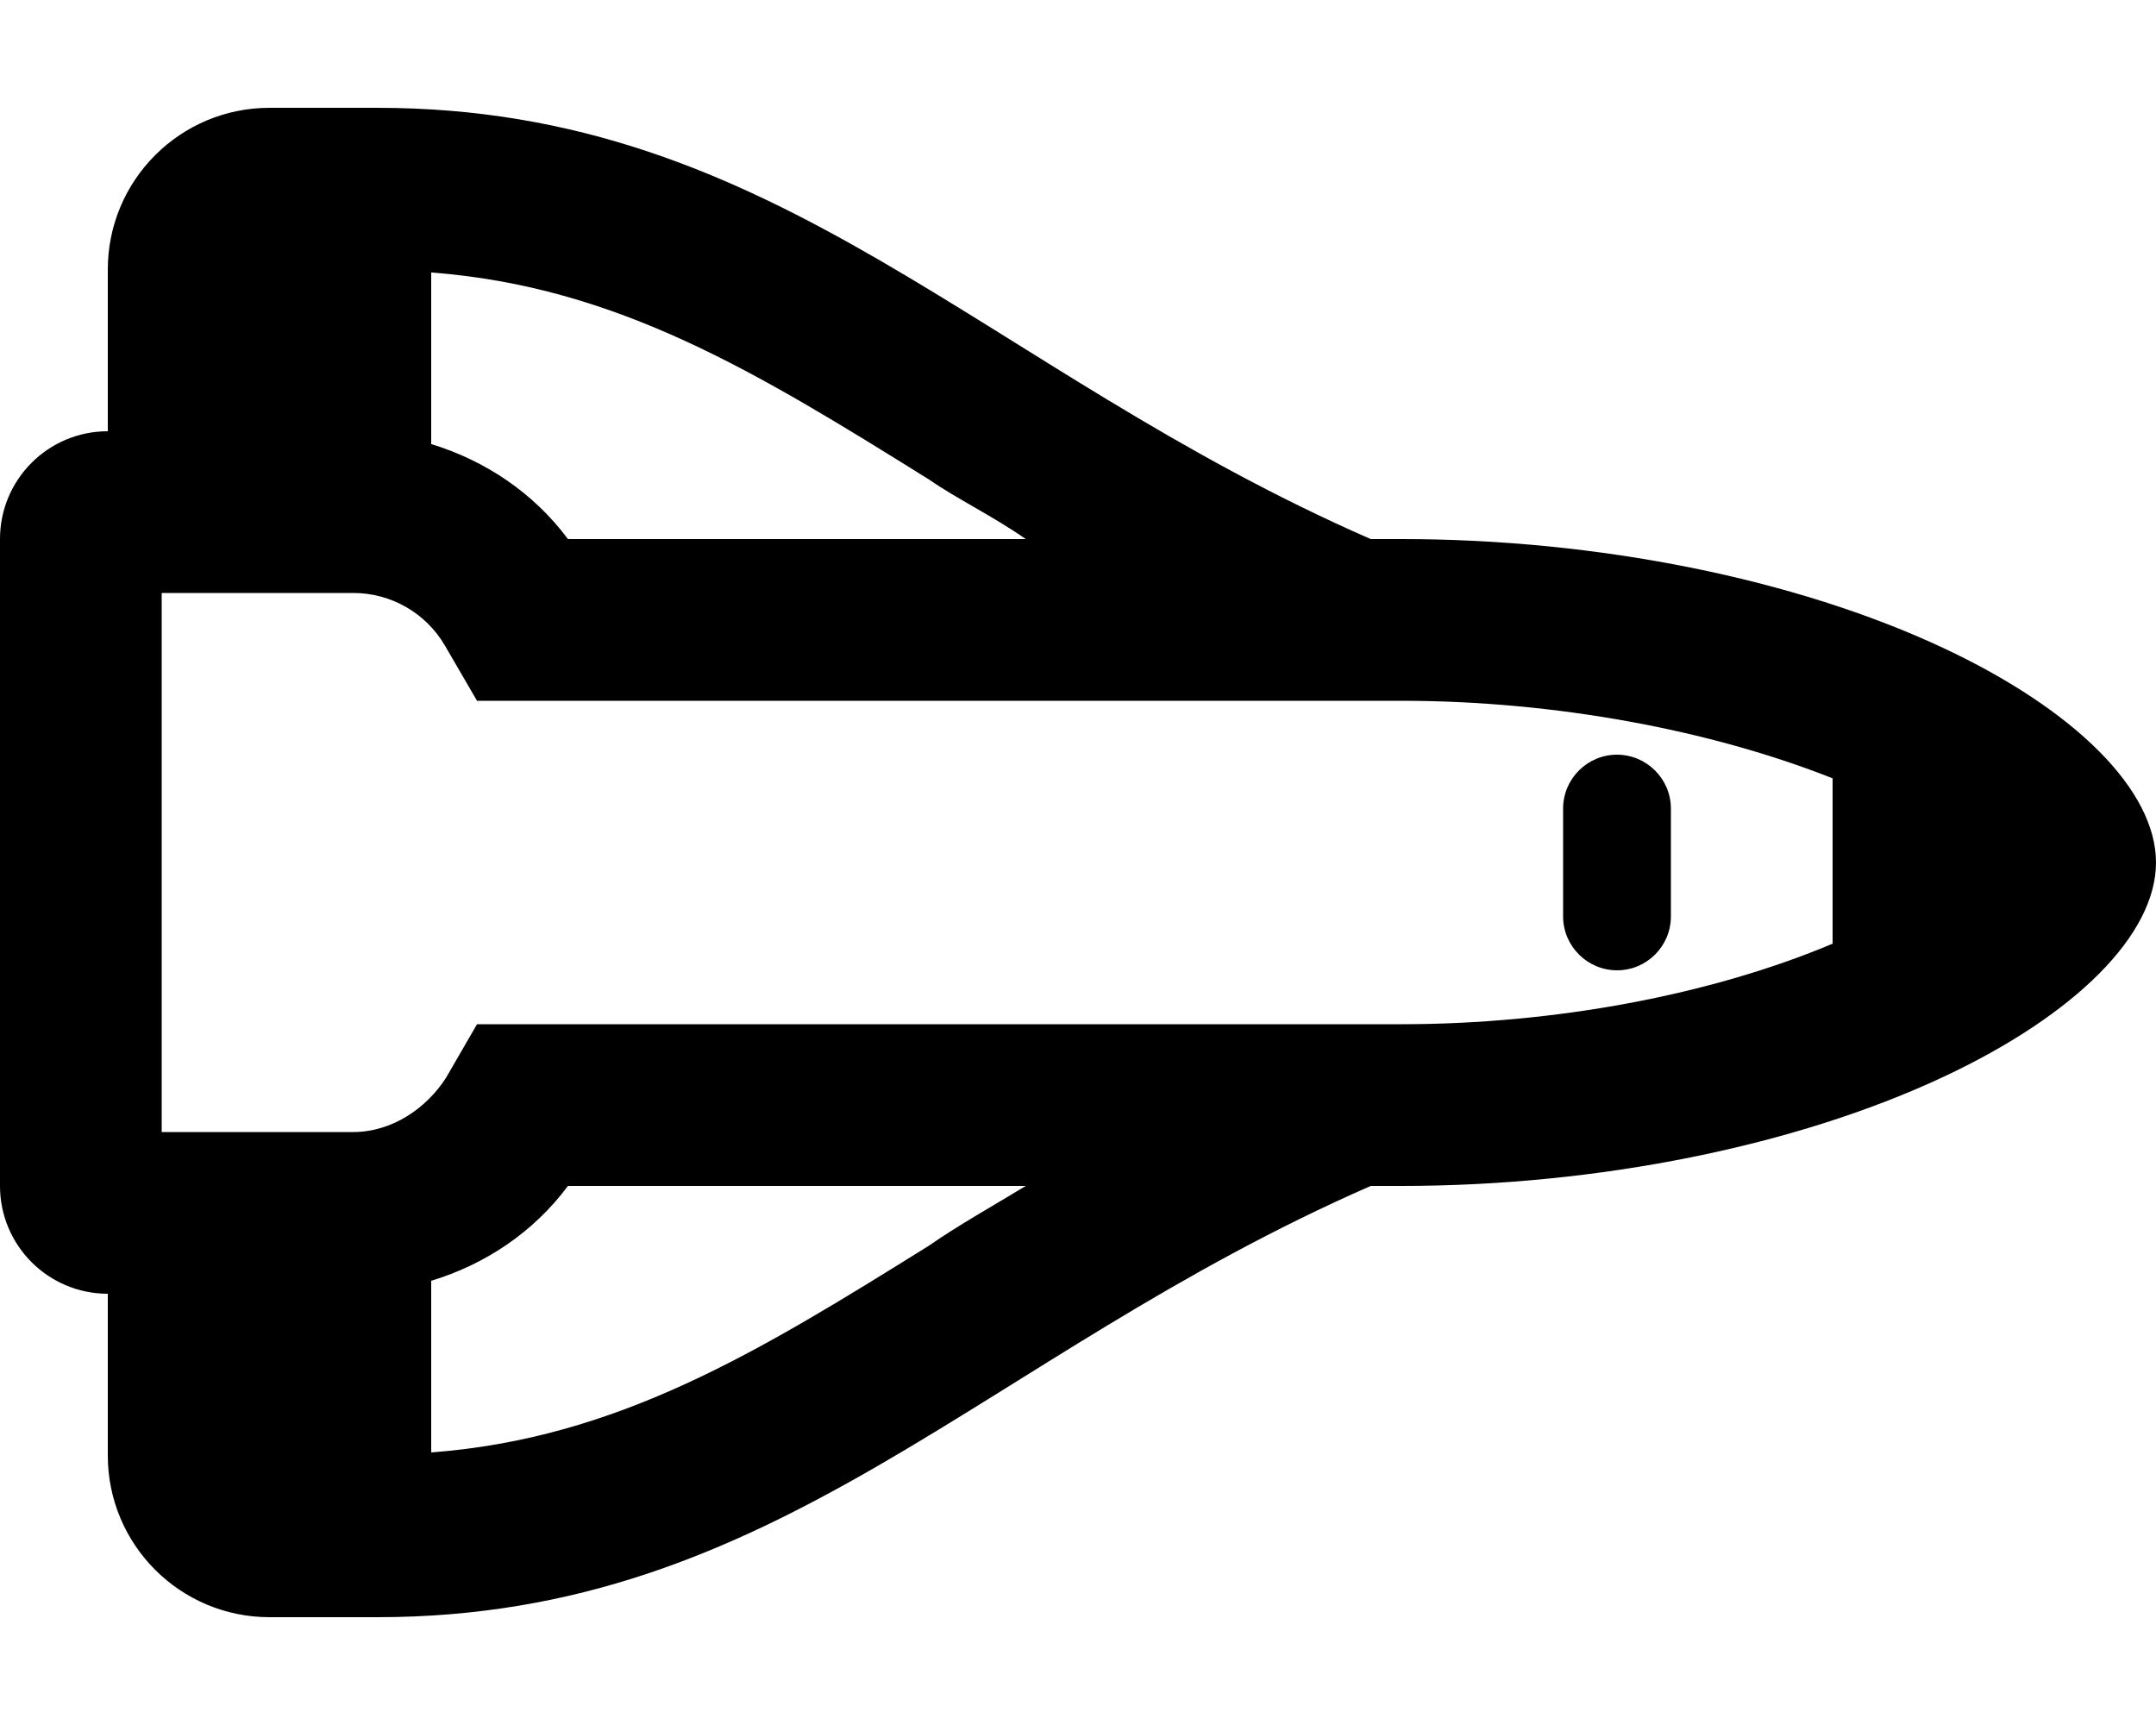 <svg xmlns="http://www.w3.org/2000/svg" viewBox="0 0 640 512"><!--! Font Awesome Pro 6.0.0-alpha3 by @fontawesome - https://fontawesome.com License - https://fontawesome.com/license (Commercial License) --><path d="M576.8 192.3C533 171.8 474.3 160 416 160h-9.109C291.4 109.5 231.1 32 112 32h-32C53.49 32 32 53.49 32 80V128C14.33 128 0 142.3 0 160v192c0 17.67 14.33 32 32 32v48C32 458.5 53.49 480 80 480h32c119.1 0 179.4-77.45 294.9-128H416c58.33 0 117-11.83 160.8-32.33C616.3 301.2 640 277.3 640 256C640 234.7 616.3 210.8 576.8 192.3zM128 80.87c55.34 4.221 96.75 29.66 147.8 61.47C284.1 148.1 294.6 153.1 304.5 160H168.6C158.3 146.2 144 136.7 128 131.8V80.87zM275.8 369.7C224.8 401.5 183.3 426.9 128 431.1v-50.95C144 375.3 158.3 365.8 168.6 352h135.9C294.6 358 284.1 363.9 275.8 369.7zM544 280.1C507.9 295.3 461.5 304 416 304H141.6L132.4 319.9C126.5 329.1 116.2 336 104.9 336H48v-160h56.88c11.21 0 21.58 5.963 27.21 15.65L141.6 208H416c45.55 0 91.94 8.715 128 23.02V280.1zM480 288c8.836 0 16-7.164 16-16v-32C496 231.2 488.8 224 480 224s-16 7.162-16 16v32C464 280.8 471.2 288 480 288z"/></svg>